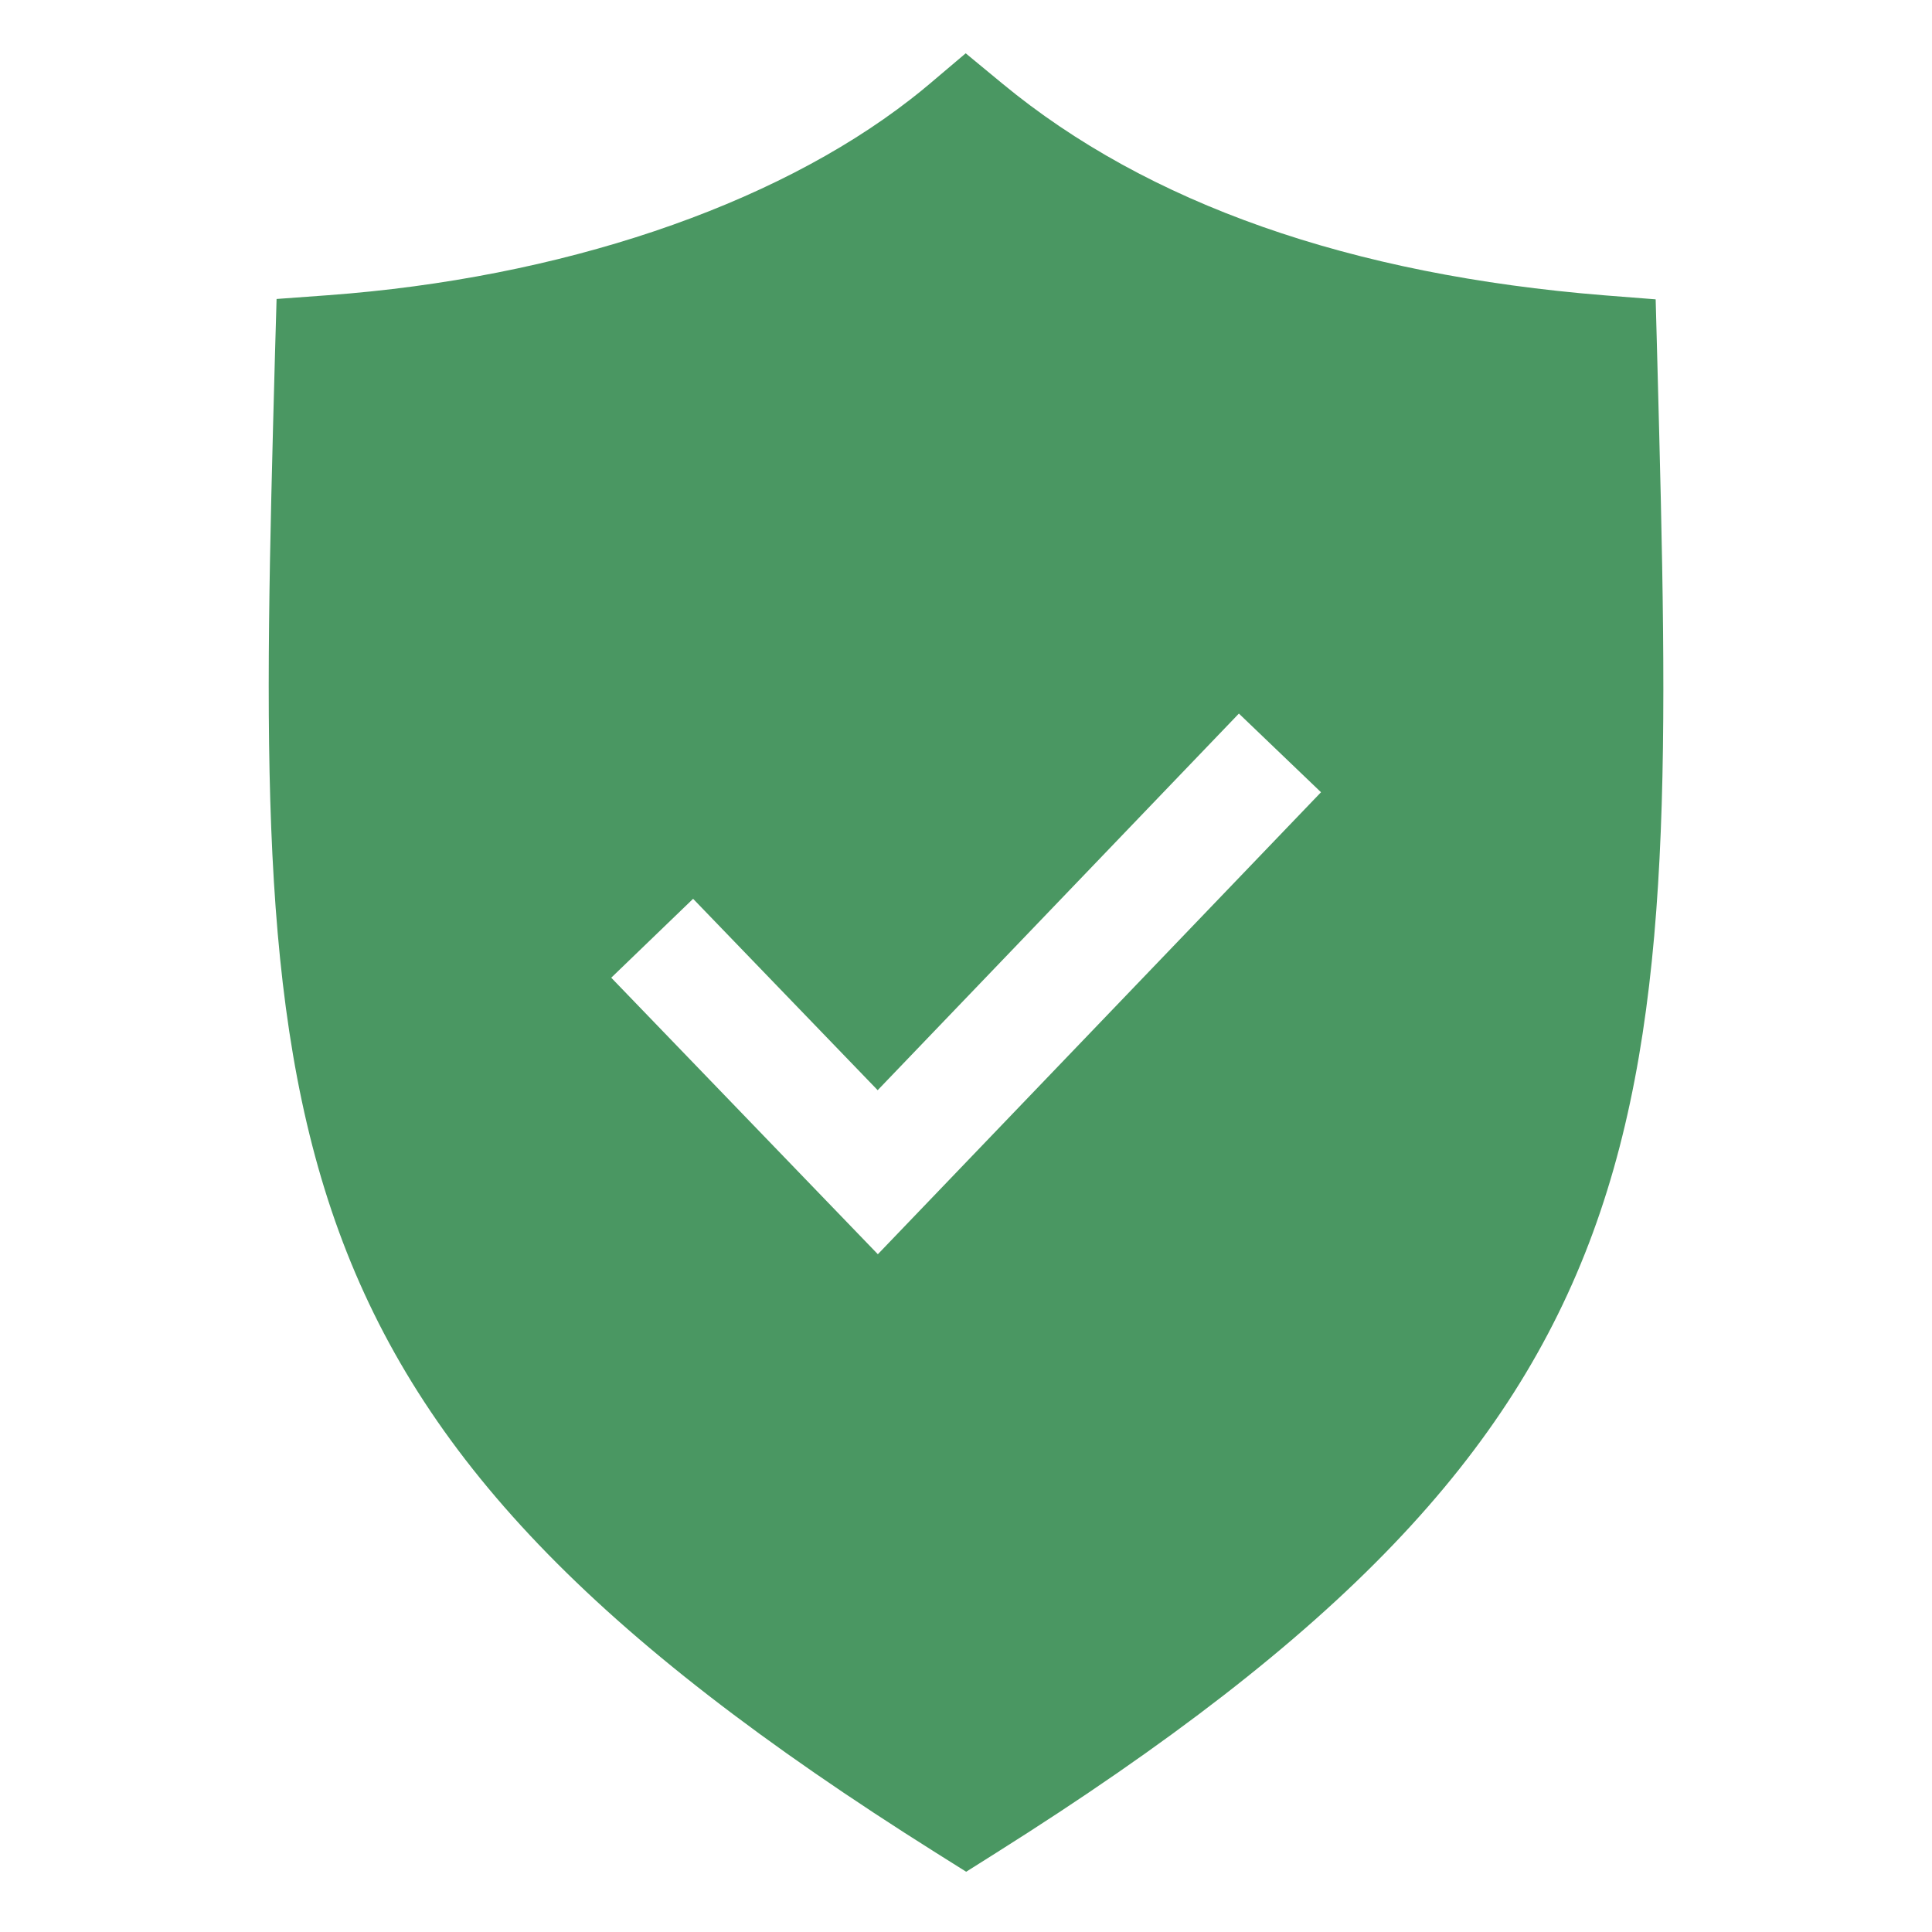 <?xml version="1.0" encoding="UTF-8"?> <svg xmlns="http://www.w3.org/2000/svg" width="32" height="32" viewBox="0 0 32 32" fill="none"><g clip-path="url(#clip0_19_5)"><path d="M27.451 5.999L27.423 4.958L26.58 4.892C22.367 4.553 19.011 3.375 16.602 1.384L15.995 0.883L15.395 1.391C15.293 1.478 15.188 1.562 15.081 1.645C12.792 3.426 9.273 4.608 5.43 4.89L4.581 4.952L4.554 5.89C4.208 18.707 4.078 23.501 15.5 30.686L16.003 31.002L16.504 30.686C27.914 23.494 27.788 18.729 27.451 5.999ZM14.54 20.774L10.124 16.194L11.48 14.887L14.537 18.057L20.52 11.819L21.88 13.122L14.54 20.774Z" fill="#4A9762"></path></g><defs><clipPath id="clip0_19_5"><rect width="32" height="32" rx="4" fill="white"></rect></clipPath></defs></svg> 